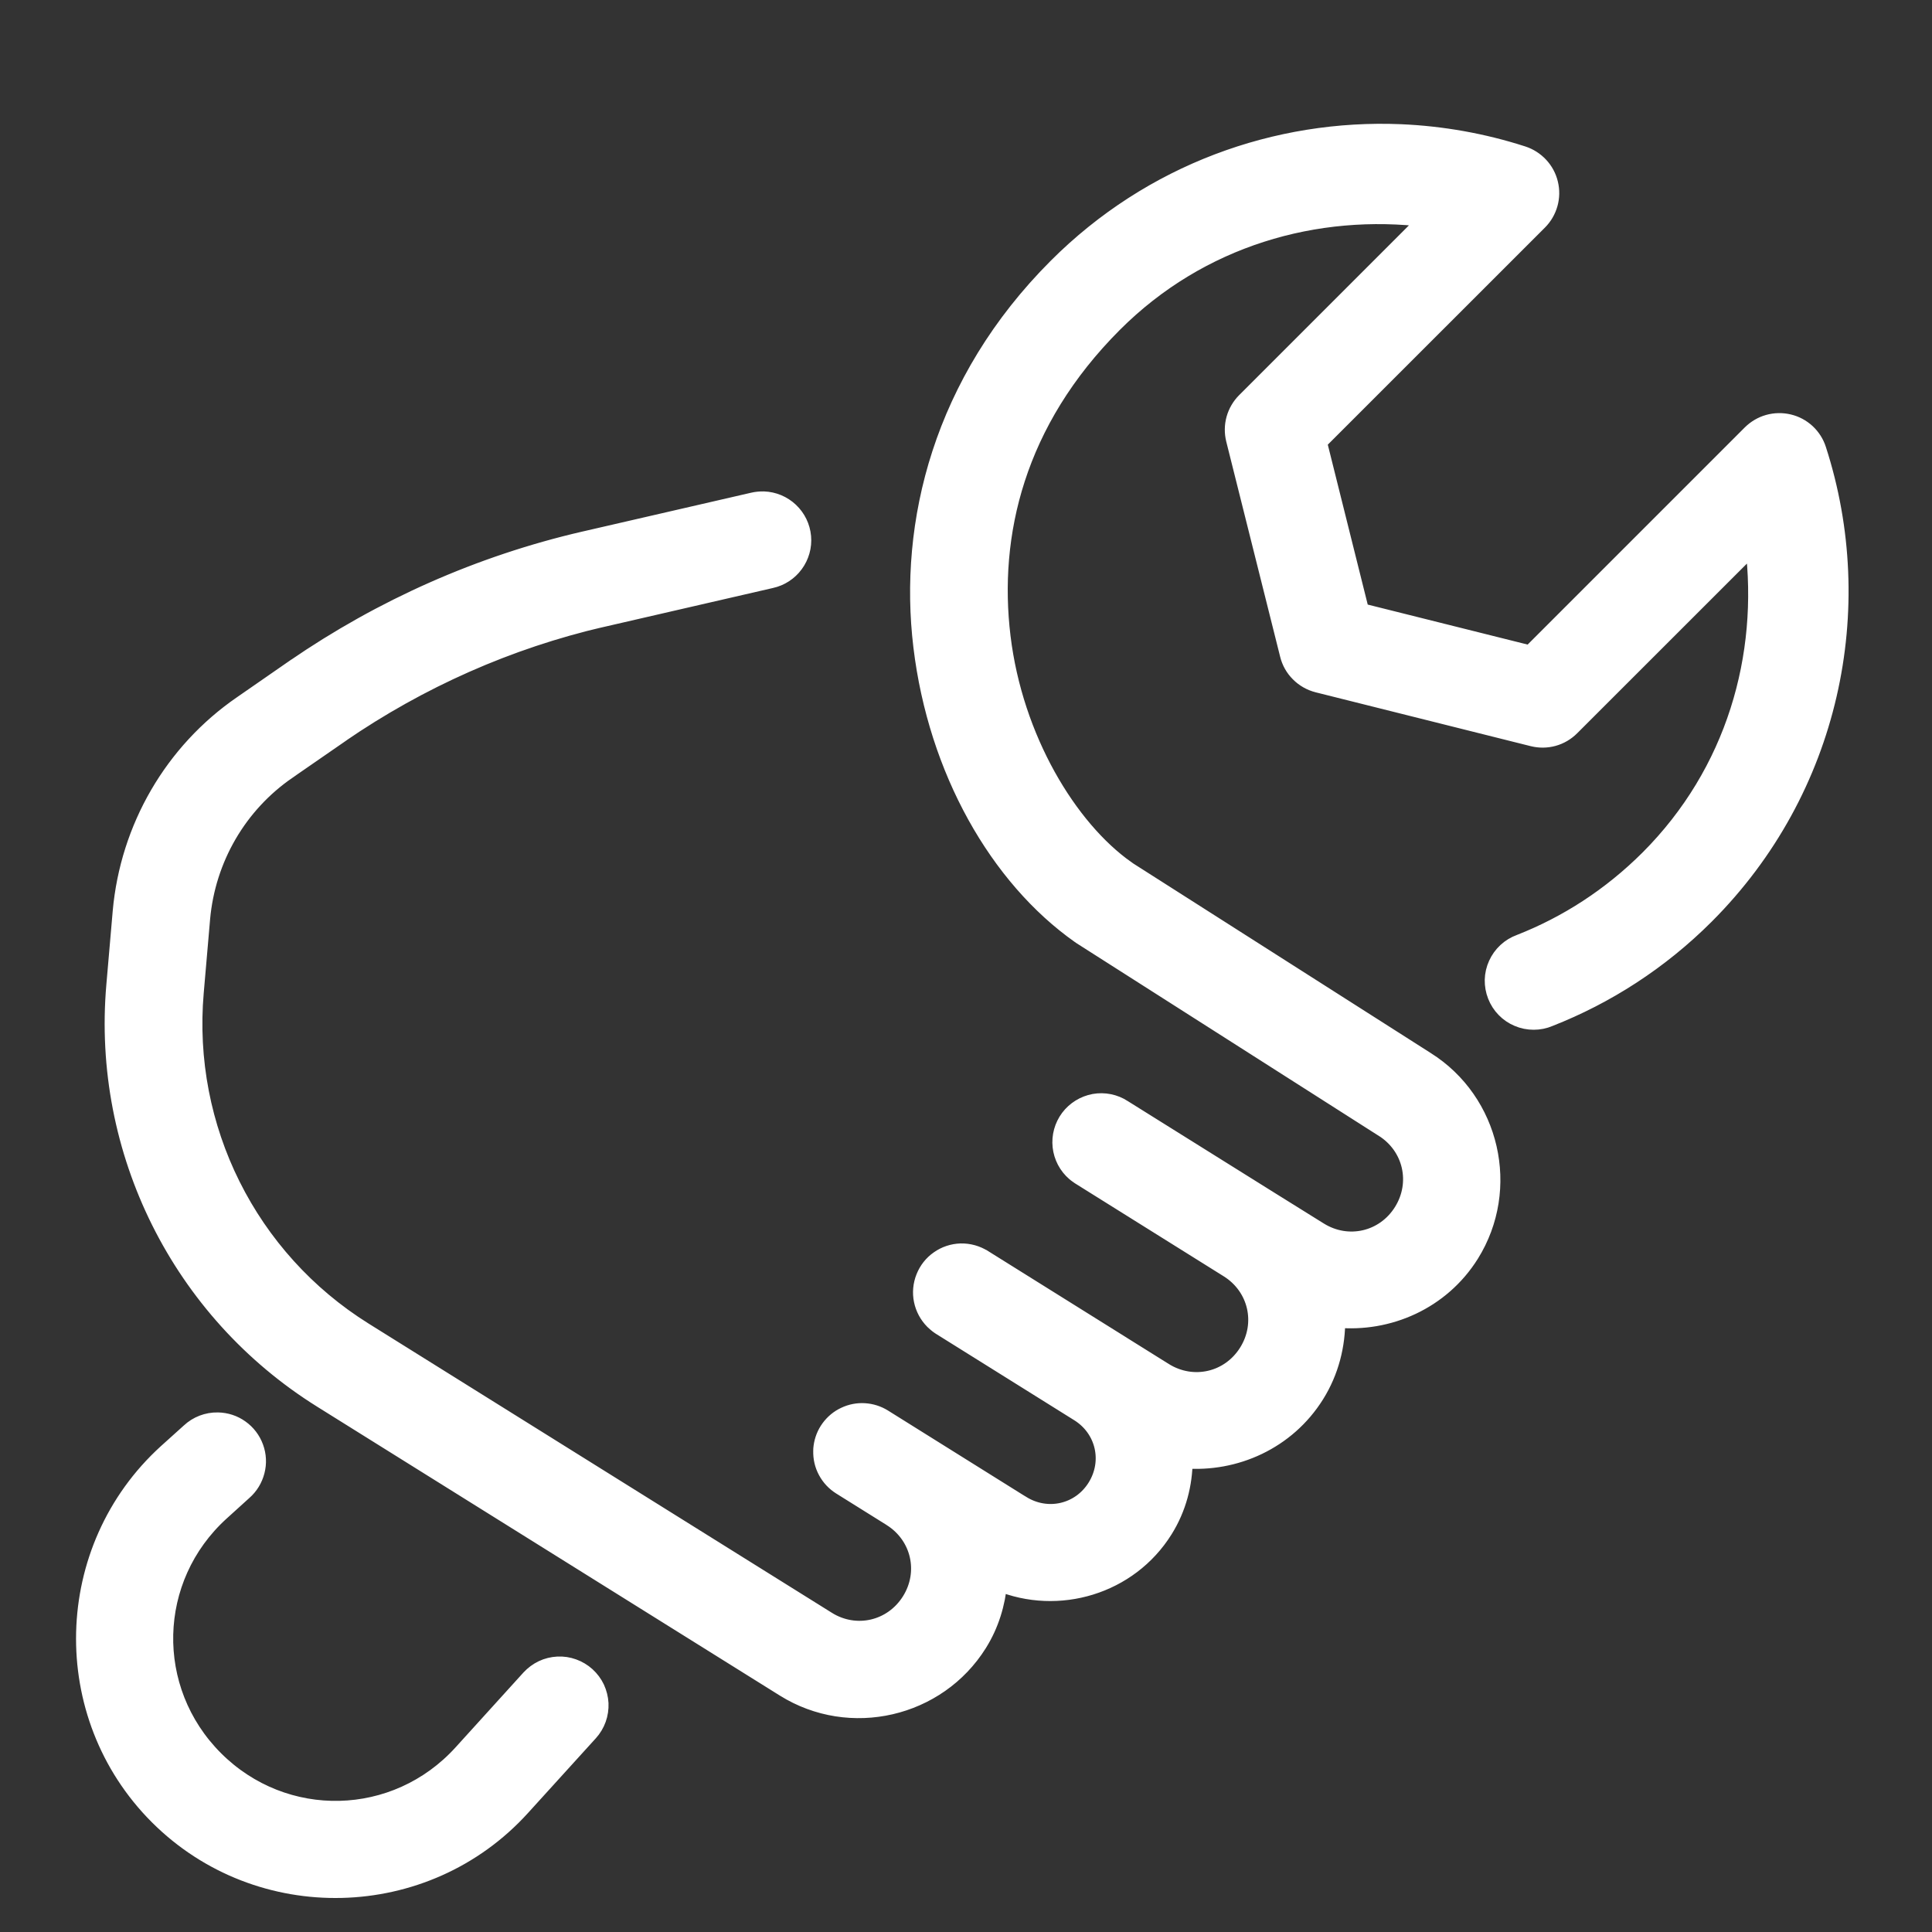 <?xml version="1.0" encoding="UTF-8"?>
<svg xmlns="http://www.w3.org/2000/svg" width="28" height="28" viewBox="0 0 28 28" fill="none">
  <rect x="0" y="0" width="28" height="28" fill="#333333" stroke="none"/>
  <path d="M20.3 1.925C18.506 1.85 16.687 2.497 15.318 3.866C13.649 5.535 13.146 7.581 13.362 9.37C13.578 11.159 14.463 12.714 15.65 13.551C15.657 13.556 15.665 13.561 15.672 13.566L20.041 16.351C20.042 16.351 20.044 16.352 20.045 16.353C20.461 16.613 20.583 17.143 20.323 17.559C20.063 17.975 19.534 18.097 19.118 17.837L18.418 17.401L16.277 16.063C16.277 16.063 16.277 16.063 16.276 16.062C16.152 15.982 16.002 15.952 15.857 15.978C15.712 16.005 15.582 16.085 15.493 16.203C15.405 16.321 15.364 16.469 15.38 16.616C15.396 16.762 15.467 16.898 15.579 16.994C15.592 17.005 15.604 17.015 15.618 17.024C15.62 17.026 15.622 17.028 15.625 17.029C15.633 17.035 15.64 17.04 15.649 17.046C15.652 17.048 15.655 17.05 15.659 17.052L17.801 18.391C18.217 18.651 18.339 19.181 18.079 19.596C17.819 20.012 17.289 20.134 16.873 19.874L16.255 19.488L16.254 19.487L14.255 18.238C14.255 18.238 14.254 18.238 14.254 18.238C14.155 18.175 14.04 18.143 13.922 18.146C13.809 18.15 13.699 18.186 13.606 18.252C13.512 18.317 13.441 18.408 13.399 18.514C13.357 18.619 13.346 18.735 13.369 18.846C13.392 18.958 13.447 19.06 13.527 19.141C13.541 19.154 13.555 19.167 13.569 19.179C13.584 19.192 13.6 19.204 13.616 19.215C13.623 19.219 13.63 19.224 13.636 19.228L15.635 20.477C16.006 20.709 16.115 21.181 15.883 21.553C15.652 21.923 15.18 22.032 14.808 21.801H14.807L12.804 20.549C12.721 20.497 12.626 20.467 12.528 20.461C12.431 20.455 12.333 20.474 12.245 20.516C12.156 20.557 12.08 20.621 12.022 20.7C11.964 20.779 11.928 20.871 11.915 20.968C11.912 20.988 11.911 21.008 11.911 21.027C11.908 21.129 11.931 21.23 11.98 21.32C12.028 21.41 12.099 21.485 12.185 21.539L12.915 21.995L12.919 21.998C13.331 22.259 13.452 22.786 13.193 23.2C12.933 23.616 12.404 23.739 11.988 23.479C11.988 23.479 11.987 23.479 11.987 23.478L5.277 19.289C3.602 18.243 2.657 16.348 2.828 14.381L2.92 13.316V13.315C2.998 12.442 3.456 11.658 4.169 11.168C4.169 11.167 4.17 11.167 4.17 11.167L4.928 10.643L4.929 10.641C6.083 9.848 7.367 9.278 8.729 8.962V8.963L11.173 8.4C11.312 8.37 11.435 8.29 11.519 8.175C11.603 8.061 11.643 7.919 11.63 7.778C11.617 7.636 11.553 7.504 11.449 7.406C11.346 7.309 11.211 7.252 11.069 7.247C11.016 7.246 10.963 7.251 10.912 7.263L8.467 7.826C8.467 7.826 8.467 7.826 8.466 7.826C6.959 8.175 5.538 8.806 4.266 9.681C4.265 9.681 4.265 9.682 4.264 9.682L3.508 10.206C2.506 10.894 1.867 11.998 1.758 13.213C1.758 13.213 1.758 13.213 1.758 13.214L1.666 14.279C1.457 16.682 2.615 19.002 4.66 20.279L11.369 24.468C12.32 25.062 13.588 24.769 14.182 23.819C14.356 23.541 14.445 23.237 14.473 22.93C15.335 23.288 16.364 22.986 16.873 22.171C17.07 21.856 17.159 21.505 17.16 21.156C17.9 21.217 18.65 20.883 19.068 20.215C19.281 19.875 19.375 19.492 19.371 19.116C20.121 19.19 20.888 18.855 21.312 18.177C21.905 17.228 21.615 15.961 20.667 15.366L20.664 15.364L16.323 12.598V12.596C15.488 12.006 14.7 10.709 14.521 9.23C14.342 7.75 14.723 6.111 16.143 4.691C17.391 3.443 19.076 2.966 20.694 3.168L18.047 5.815C17.976 5.886 17.924 5.975 17.897 6.072C17.87 6.169 17.869 6.271 17.893 6.369L18.674 9.487C18.699 9.59 18.752 9.684 18.827 9.758C18.901 9.833 18.995 9.886 19.097 9.912L22.216 10.693C22.313 10.717 22.416 10.716 22.513 10.689C22.61 10.662 22.698 10.61 22.769 10.539L25.416 7.893C25.618 9.511 25.141 11.195 23.894 12.443C23.342 12.994 22.707 13.401 22.028 13.667C21.954 13.694 21.887 13.735 21.83 13.788C21.773 13.841 21.727 13.905 21.695 13.976C21.663 14.046 21.645 14.123 21.643 14.201C21.642 14.279 21.655 14.356 21.684 14.429C21.712 14.501 21.755 14.568 21.809 14.623C21.863 14.679 21.928 14.723 22 14.753C22.072 14.784 22.149 14.799 22.227 14.799C22.305 14.799 22.382 14.784 22.454 14.753C23.279 14.429 24.054 13.934 24.72 13.268C26.545 11.442 27.087 8.816 26.343 6.516C26.313 6.421 26.258 6.335 26.185 6.267C26.111 6.199 26.022 6.151 25.924 6.128C25.827 6.105 25.726 6.107 25.629 6.134C25.533 6.161 25.446 6.213 25.375 6.283L22.178 9.48L19.719 8.865L19.105 6.406L22.302 3.21C22.373 3.139 22.424 3.051 22.451 2.955C22.478 2.859 22.48 2.758 22.456 2.66C22.433 2.563 22.385 2.474 22.317 2.401C22.249 2.328 22.164 2.273 22.069 2.242C21.494 2.056 20.898 1.951 20.3 1.925ZM3.157 20.595C3.005 20.592 2.859 20.648 2.748 20.752L2.416 21.051C0.883 22.444 0.824 24.856 2.289 26.321C3.754 27.785 6.166 27.727 7.558 26.193L8.543 25.108C8.594 25.052 8.634 24.985 8.66 24.913C8.686 24.841 8.697 24.765 8.694 24.688C8.69 24.612 8.671 24.537 8.639 24.467C8.606 24.398 8.56 24.336 8.503 24.284C8.447 24.233 8.38 24.193 8.308 24.167C8.236 24.141 8.16 24.129 8.083 24.133C8.007 24.137 7.931 24.155 7.862 24.188C7.793 24.221 7.731 24.267 7.679 24.323L6.694 25.409C5.738 26.462 4.119 26.501 3.114 25.496C2.109 24.491 2.148 22.871 3.2 21.916L3.531 21.616C3.619 21.539 3.682 21.436 3.711 21.322C3.741 21.208 3.735 21.088 3.694 20.977C3.654 20.867 3.581 20.771 3.485 20.703C3.389 20.634 3.275 20.597 3.157 20.595Z" fill="white" stroke="white" stroke-width="0.25"></path>
</svg>
